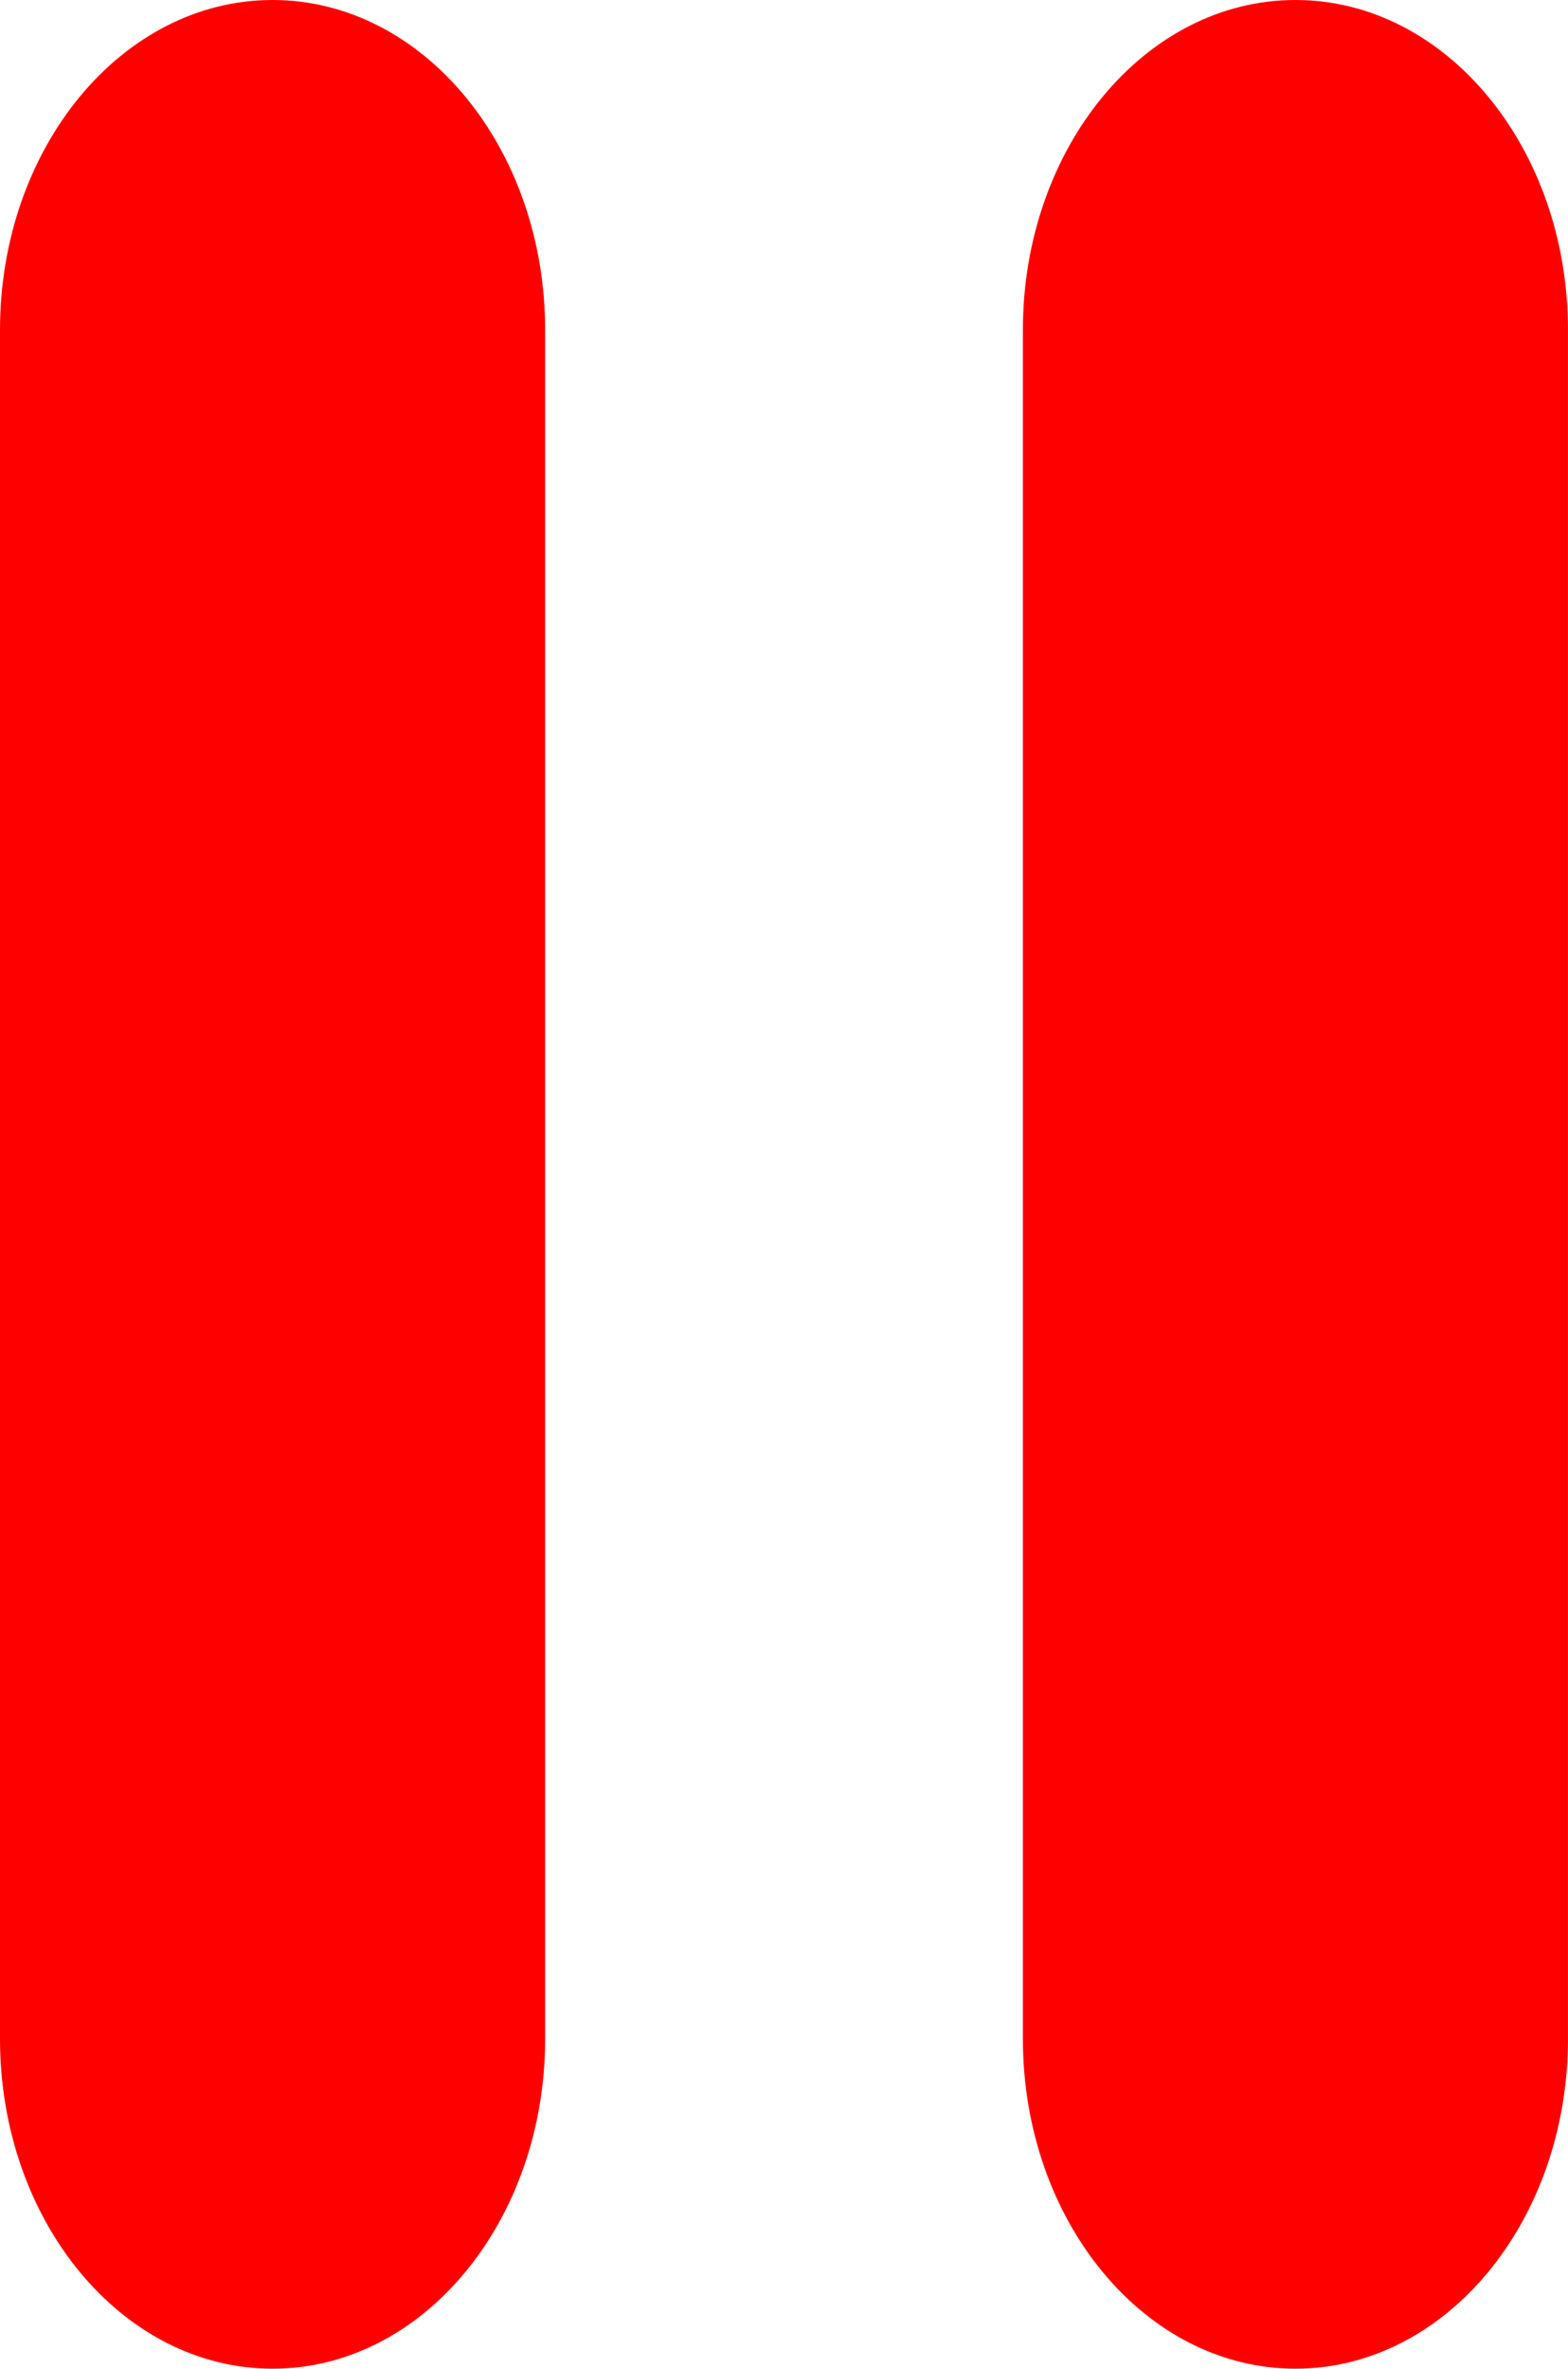 <?xml version="1.0" encoding="UTF-8"?> <svg xmlns="http://www.w3.org/2000/svg" width="49" height="74" viewBox="0 0 49 74" fill="none"><path d="M17.035 63.693C17.035 69.385 13.221 74 8.517 74C3.814 74 0 69.385 0 63.693V10.307C0 4.615 3.814 0 8.517 0C13.221 0 17.035 4.615 17.035 10.307V63.693Z" fill="#FF0000"></path><path d="M48.999 63.693C48.999 69.385 45.186 74 40.482 74C35.778 74 31.965 69.385 31.965 63.693V10.307C31.966 4.615 35.78 0 40.482 0C45.186 0 48.999 4.615 48.999 10.307V63.693Z" fill="#FF0000"></path></svg> 